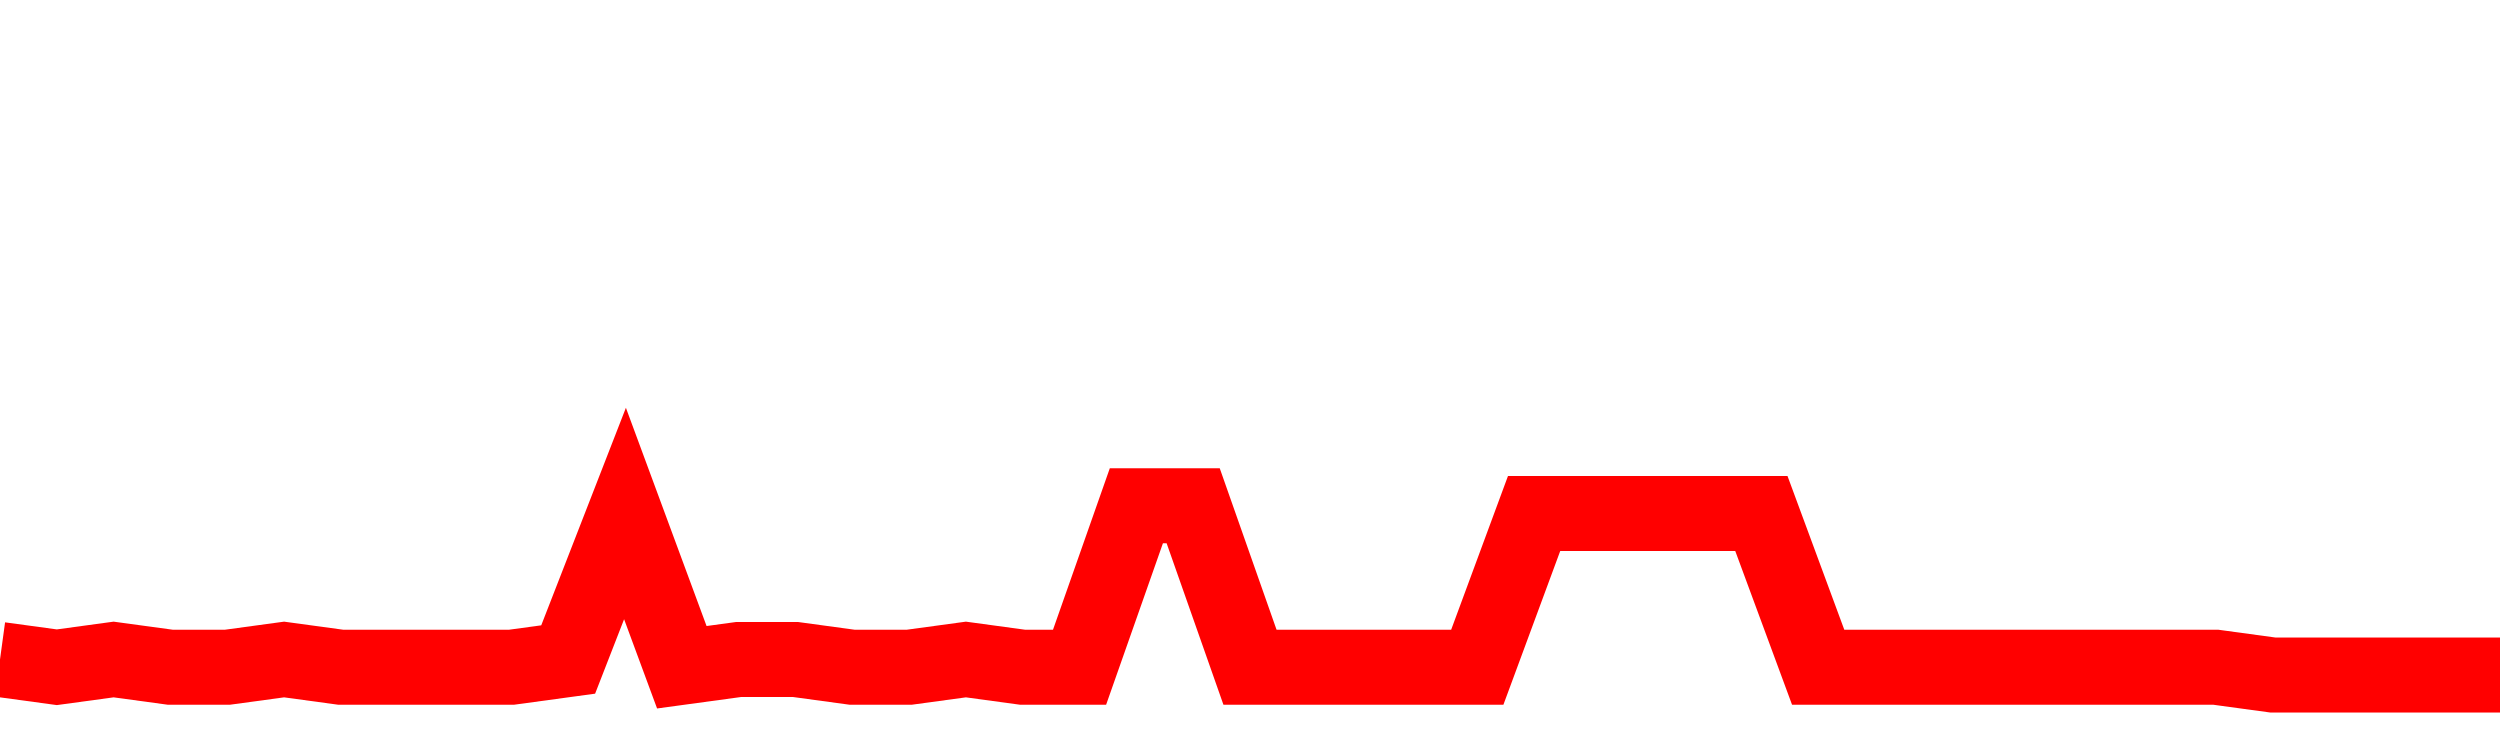 <svg xmlns="http://www.w3.org/2000/svg" xmlns:xlink="http://www.w3.org/1999/xlink" viewBox="0 0 100 30" class="ranking"><path  class="rline" d="M 0 26.38 L 0 26.38 L 2.273 26.69 L 4.545 26.38 L 6.818 26.69 L 9.091 26.69 L 11.364 26.38 L 13.636 26.69 L 15.909 26.69 L 18.182 26.69 L 20.455 26.69 L 22.727 26.38 L 25 20.54 L 27.273 26.69 L 29.545 26.38 L 31.818 26.38 L 34.091 26.69 L 36.364 26.69 L 38.636 26.38 L 40.909 26.69 L 43.182 26.69 L 45.455 20.23 L 47.727 20.23 L 50 26.69 L 52.273 26.69 L 54.545 26.69 L 56.818 26.69 L 59.091 26.69 L 61.364 20.54 L 63.636 20.54 L 65.909 20.54 L 68.182 20.54 L 70.455 20.54 L 72.727 26.69 L 75 26.69 L 77.273 26.69 L 79.545 26.69 L 81.818 26.69 L 84.091 26.69 L 86.364 26.69 L 88.636 26.69 L 90.909 27 L 93.182 27 L 95.455 27 L 97.727 27 L 100 27" fill="none" stroke-width="3" stroke="red"></path></svg>